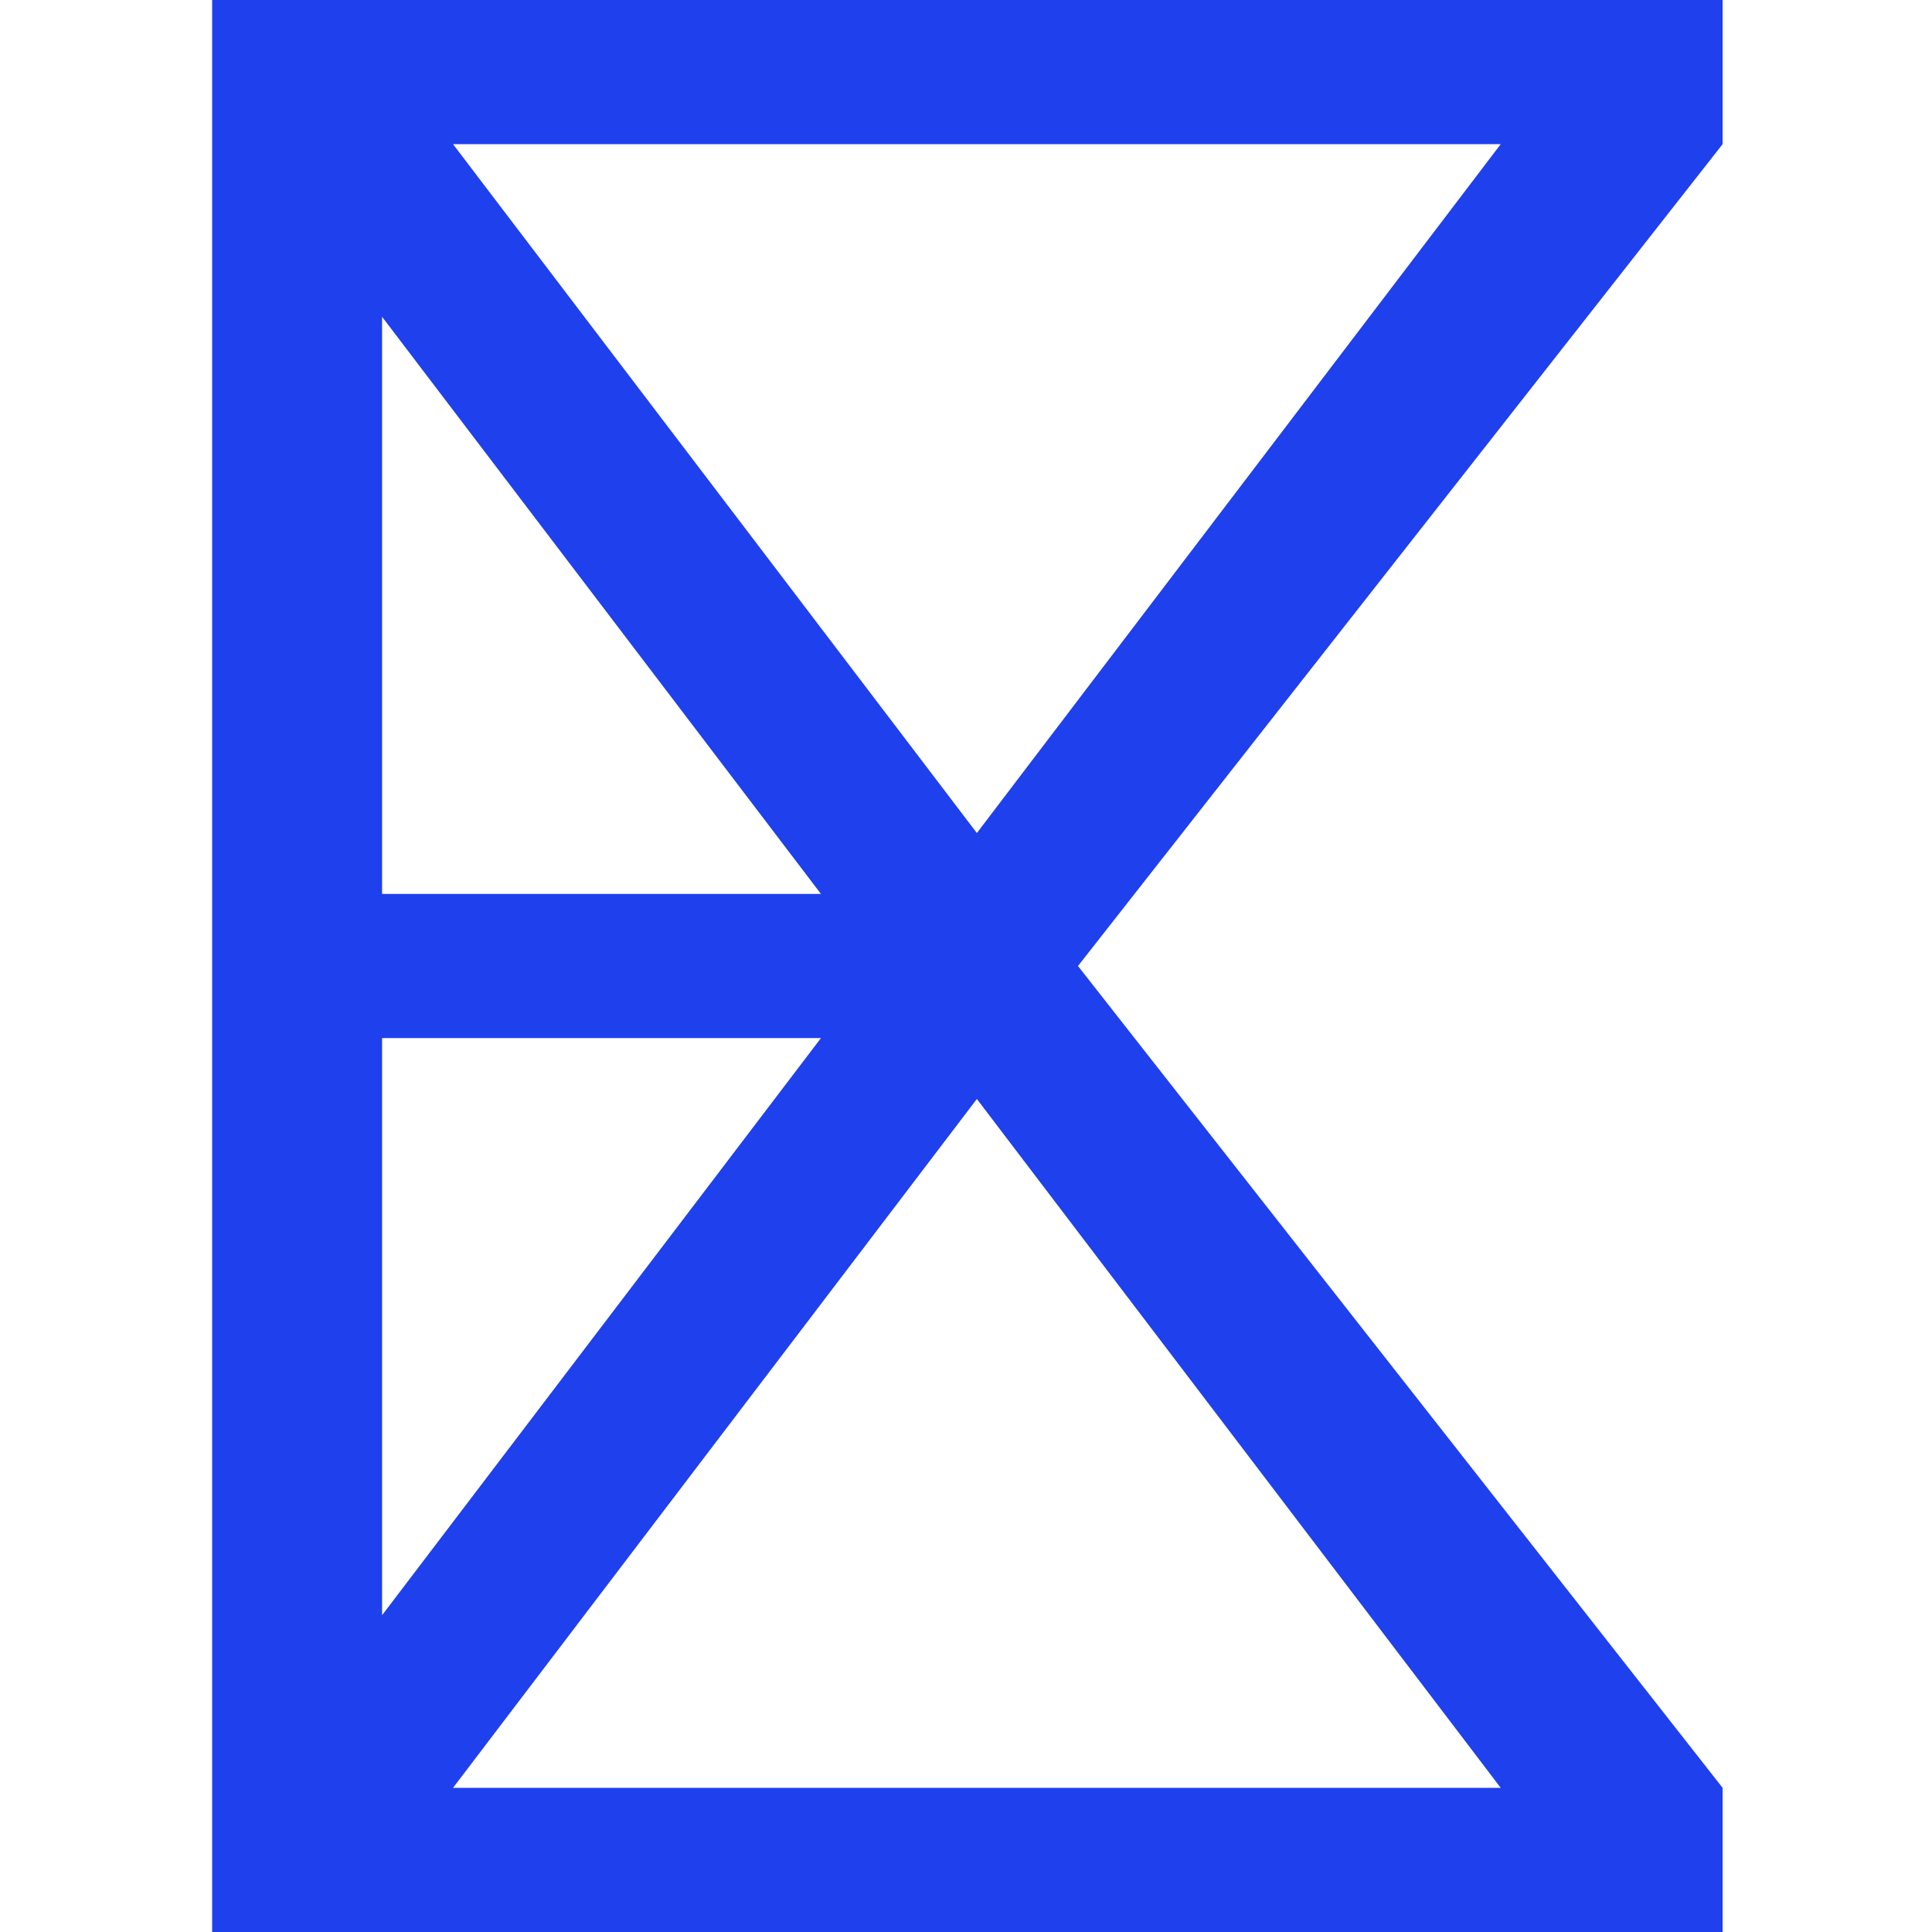 <svg width="128" height="128" viewBox="0 0 128 128" fill="none" xmlns="http://www.w3.org/2000/svg">
<path fill-rule="evenodd" clip-rule="evenodd" d="M14.055 0H114.127V9.552L71.42 64L114.127 118.448V128H14.055V0ZM64.72 55.19L99.425 9.552H30.015L64.72 55.19ZM25.314 20.989V59.224H54.389L25.314 20.989ZM54.389 68.776H25.314V107.011L54.389 68.776ZM30.015 118.448L64.72 72.81L99.425 118.448H30.015Z" fill="#1F40ED"/>
</svg>
